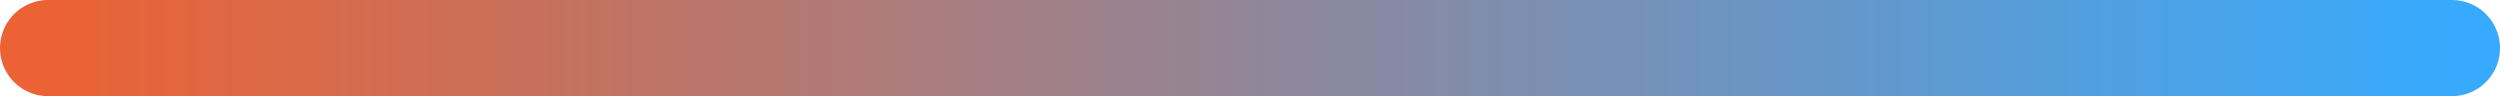 <?xml version="1.0" encoding="UTF-8"?> <svg xmlns="http://www.w3.org/2000/svg" width="260" height="10" viewBox="0 0 260 10" fill="none"> <path d="M5 5C88.318 5 171.944 5 255 5" stroke="url(#paint0_linear)" stroke-width="10" stroke-linecap="round" stroke-linejoin="round"></path> <defs> <linearGradient id="paint0_linear" x1="5" y1="4.5" x2="255" y2="4.5" gradientUnits="userSpaceOnUse"> <stop stop-color="#EC6234"></stop> <stop offset="1" stop-color="#37AAFD"></stop> </linearGradient> </defs> </svg> 